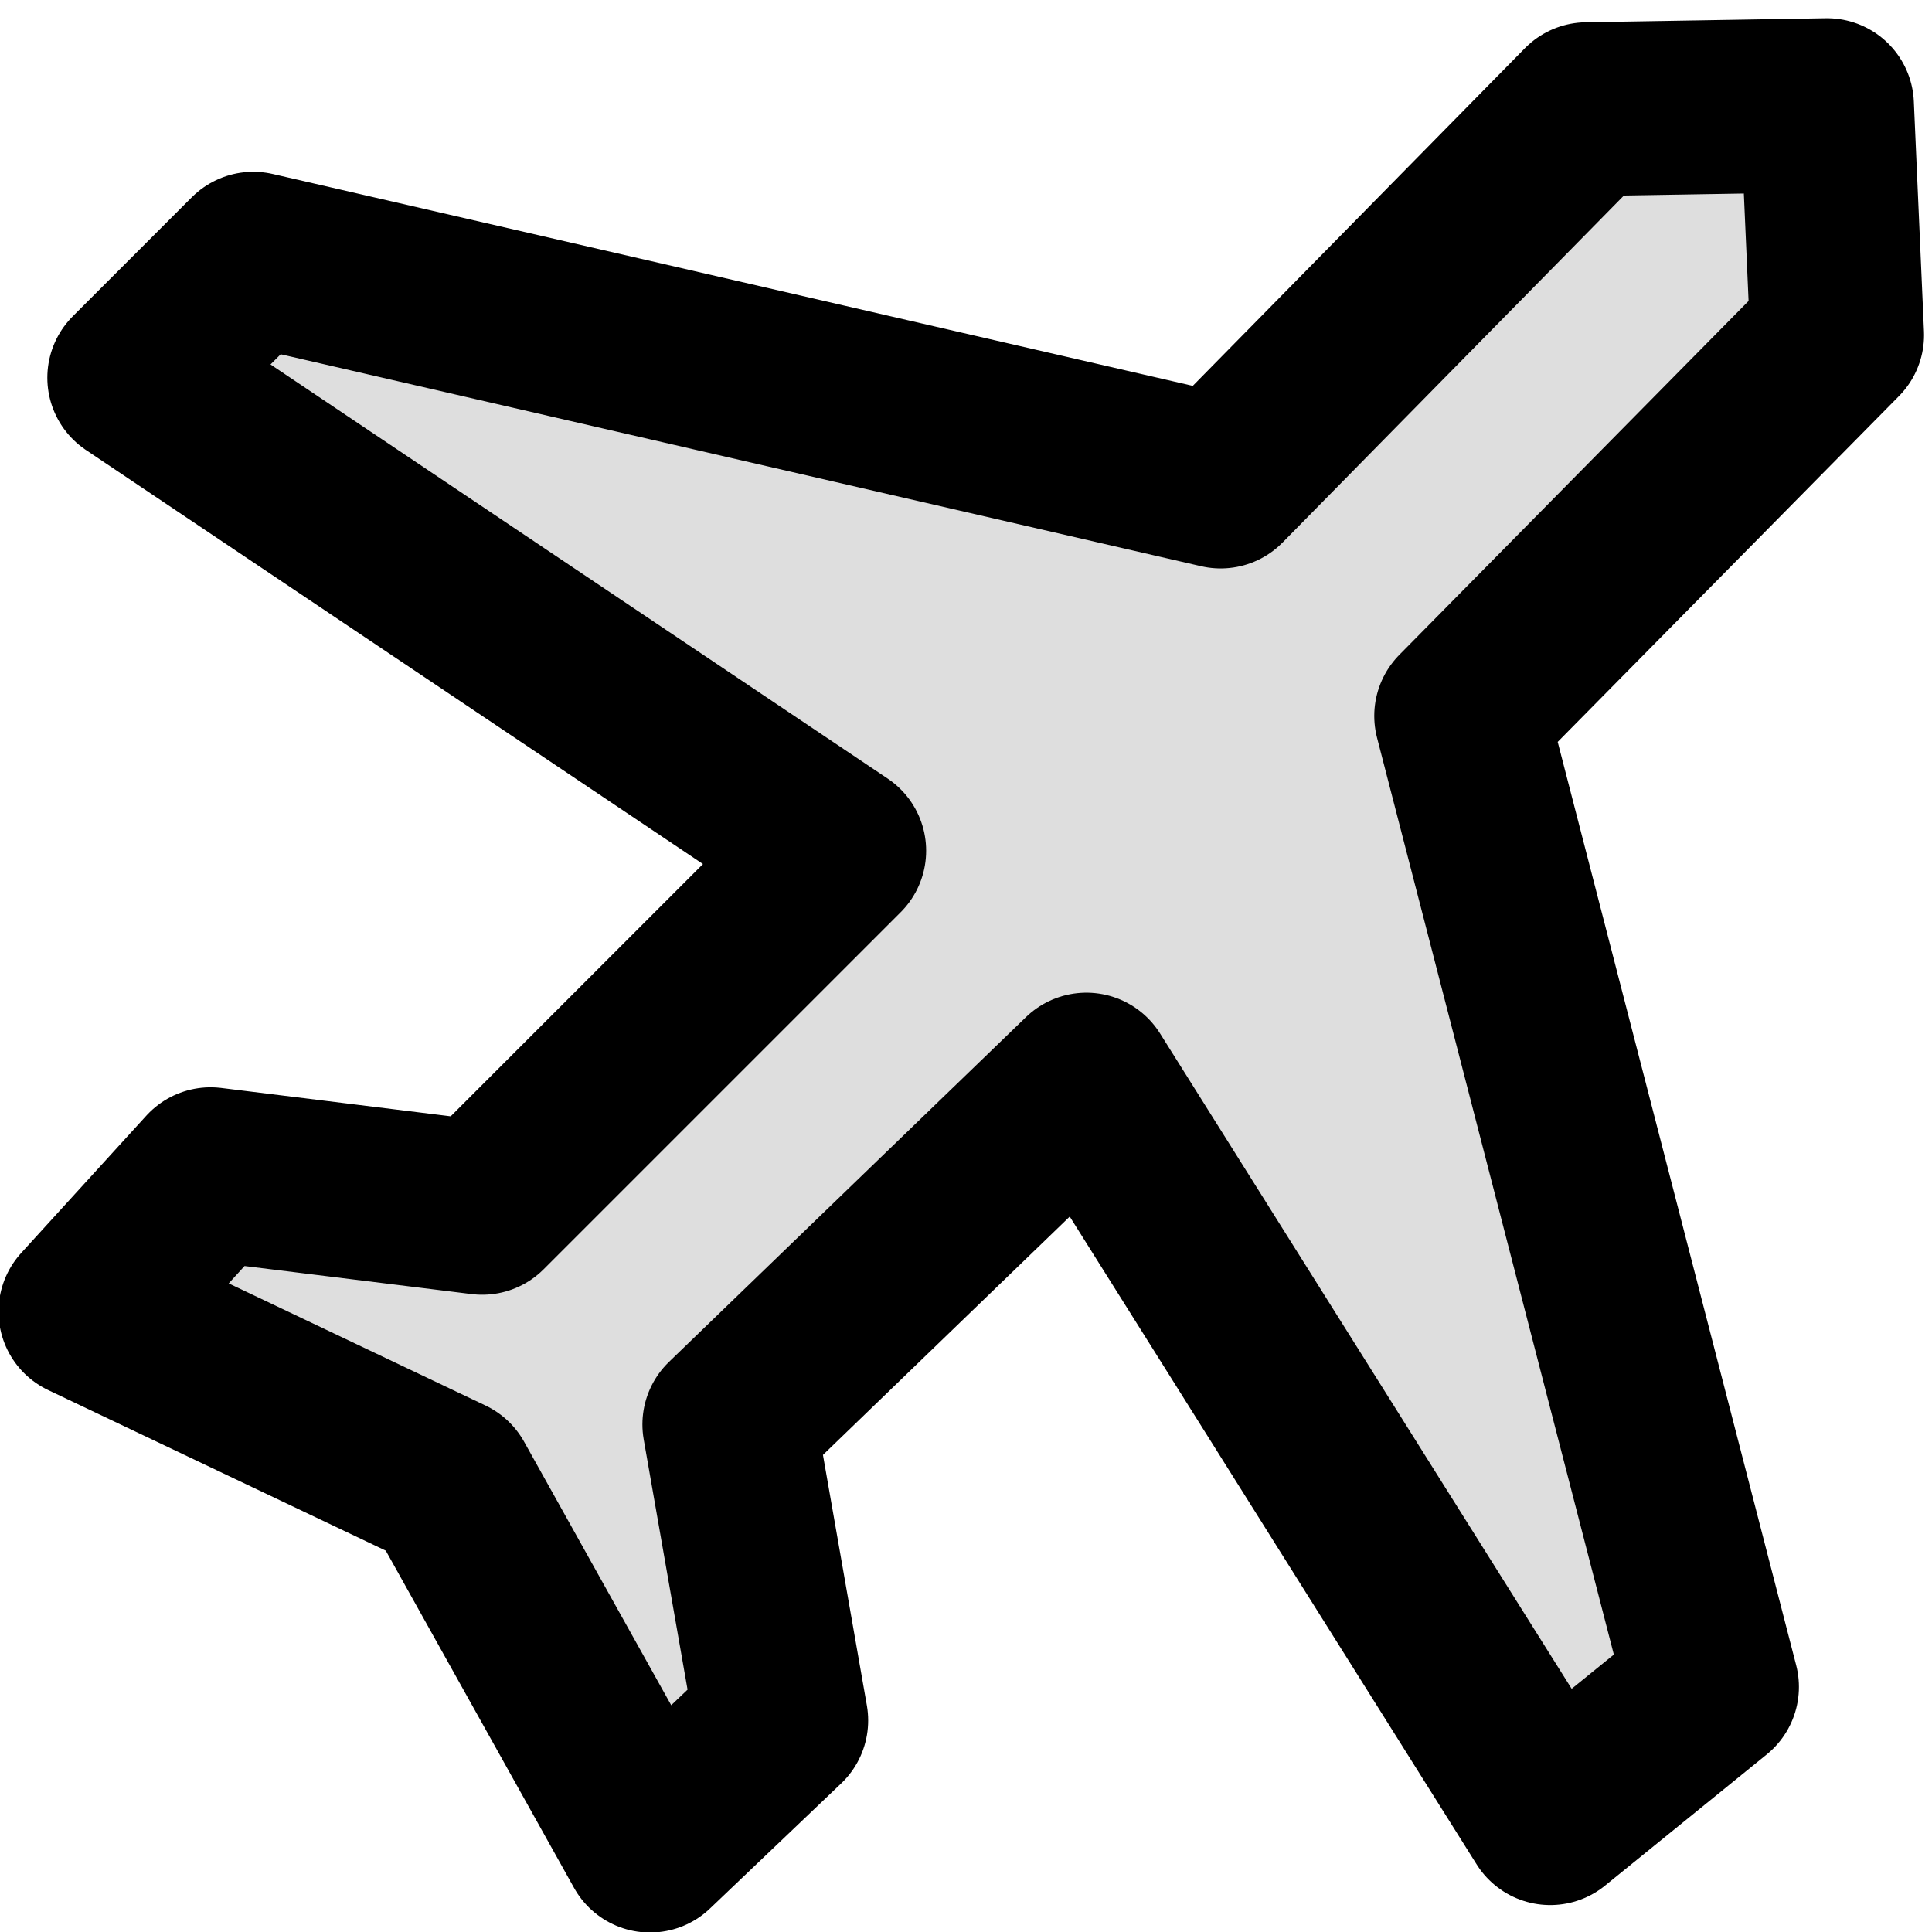 <?xml version="1.0" encoding="UTF-8" standalone="no"?><!DOCTYPE svg PUBLIC "-//W3C//DTD SVG 1.1//EN" "http://www.w3.org/Graphics/SVG/1.1/DTD/svg11.dtd"><svg width="100%" height="100%" viewBox="0 0 100 100" version="1.1" xmlns="http://www.w3.org/2000/svg" xmlns:xlink="http://www.w3.org/1999/xlink" xml:space="preserve" xmlns:serif="http://www.serif.com/" style="fill-rule:evenodd;clip-rule:evenodd;stroke-linecap:round;stroke-linejoin:round;stroke-miterlimit:1.5;"><rect id="lufthavn" x="0" y="0" width="100" height="100" style="fill:none;"/><clipPath id="_clip1"><rect x="0" y="0" width="100" height="100"/></clipPath><g clip-path="url(#_clip1)"><path d="M63.181,24.922l-50.071,-11.53l-6.16,6.16l36.487,24.483l-18.48,18.48l-14.058,-1.737l-6.476,7.107l18.773,8.928l10.448,18.714l6.792,-6.476l-2.685,-15.321l18.48,-17.849l24.009,38.225l8.372,-6.792l-12.981,-50.258l19.457,-19.715l-0.524,-11.897l-12.428,0.208l-18.955,19.27Z" style="fill:#dedede;stroke:#000;stroke-width:9px;"/></g></svg>
